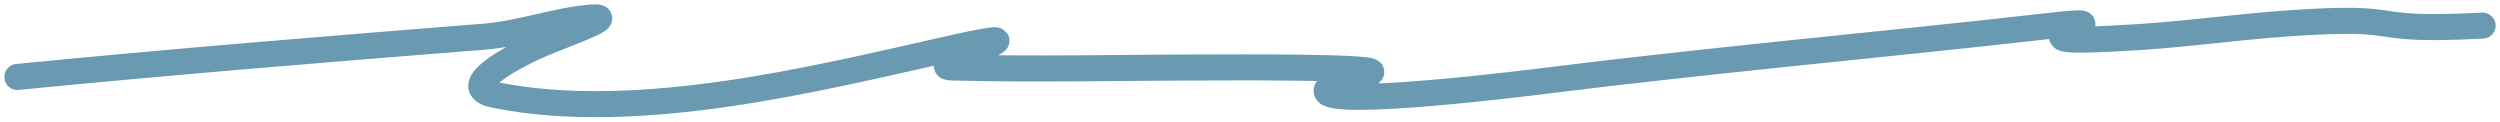<?xml version="1.0" encoding="UTF-8"?> <svg xmlns="http://www.w3.org/2000/svg" width="144" height="7" viewBox="0 0 144 7" fill="none"><path d="M1 4.432C9.954 3.551 18.896 2.828 27.886 2.112C30.016 1.943 32.199 1.128 34.153 1.005C35.711 0.907 31.835 2.202 30.645 2.779C29.817 3.181 26.166 4.994 28.476 5.463C36.751 7.145 47.196 4.49 54.773 2.794C61.522 1.284 52.894 3.835 54.826 3.886C59.781 4.018 64.81 3.886 69.769 3.886C70.331 3.886 79.225 3.823 78.981 4.159C78.611 4.668 76.41 4.76 76.41 5.236C76.41 6.246 88.513 4.715 88.836 4.675C98.599 3.452 108.423 2.584 118.213 1.475C122.062 1.039 118.225 1.808 118.829 2.188C119.155 2.393 122.016 2.203 122.016 2.203C125.358 2.059 128.579 1.566 131.897 1.339C139.118 0.845 135.735 1.849 143 1.475" stroke="#699AB2" stroke-width="1.5" stroke-linecap="round"></path></svg> 